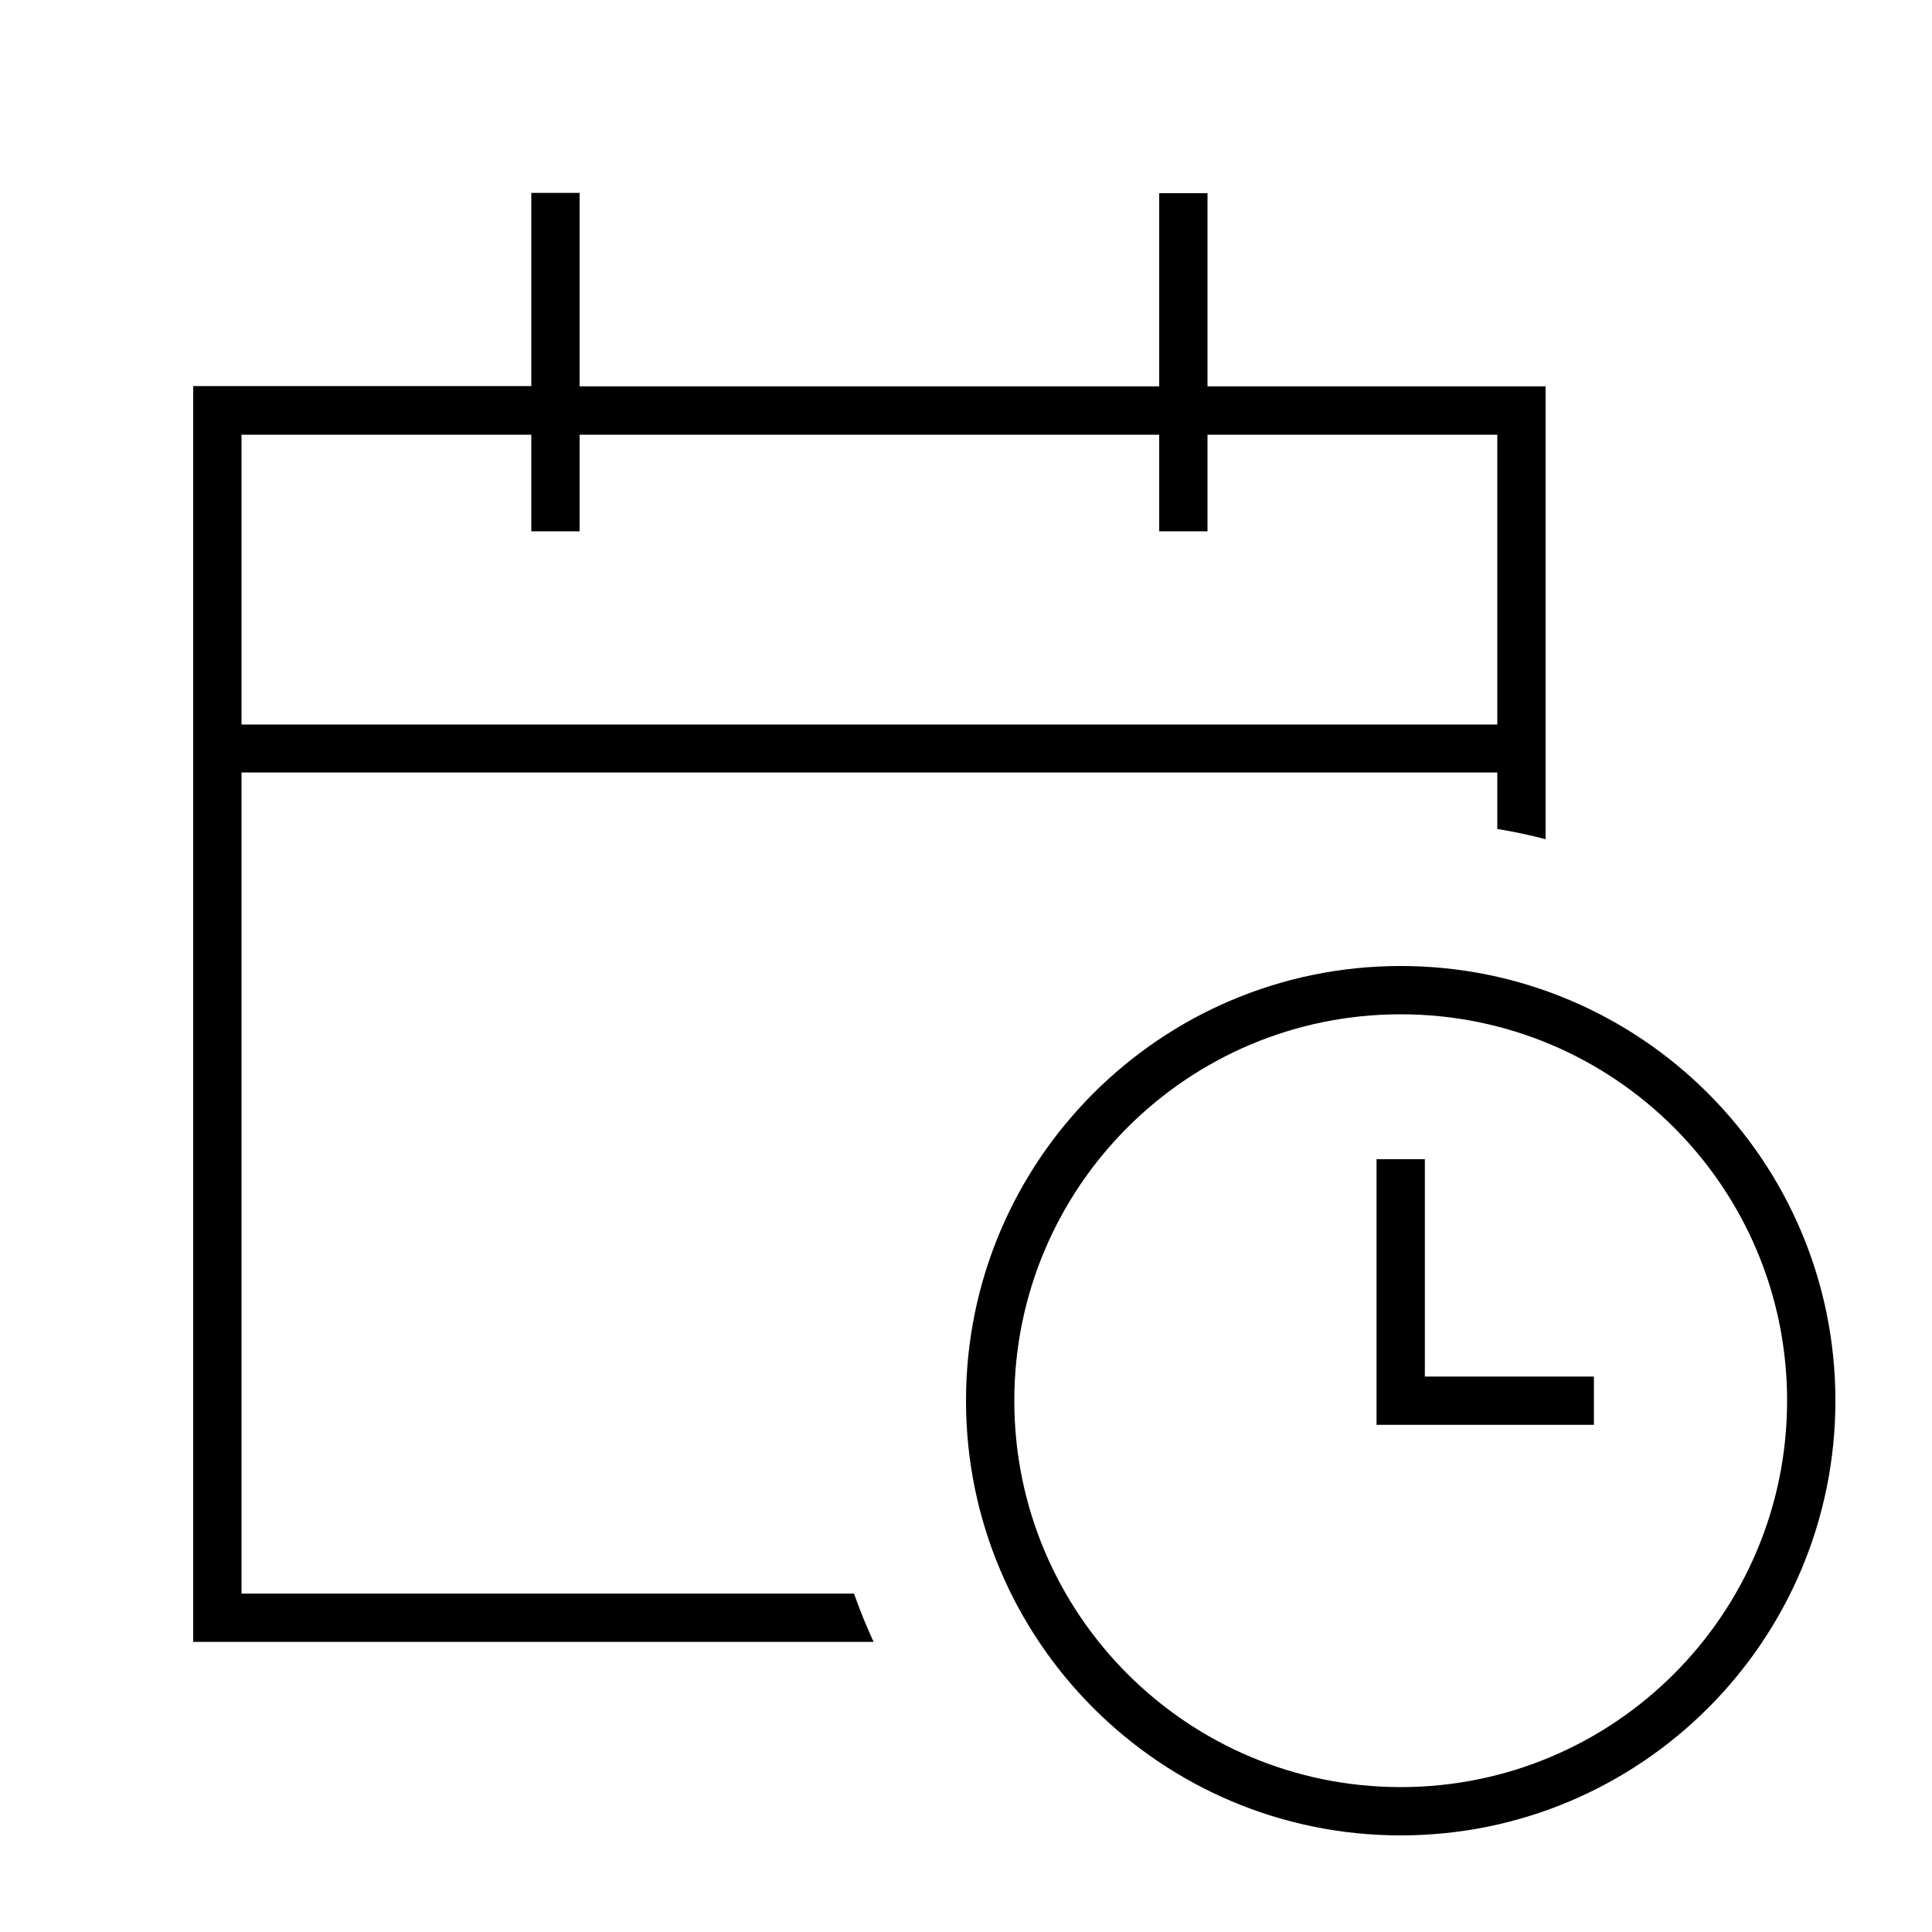 <svg xmlns="http://www.w3.org/2000/svg" viewBox="0 0 640 640"><!--! Font Awesome Pro 7.1.0 by @fontawesome - https://fontawesome.com License - https://fontawesome.com/license (Commercial License) Copyright 2025 Fonticons, Inc. --><path fill="currentColor" d="M192 64L192 128L384 128L384 64L400 64L400 128L512 128L512 278C506.7 276.6 501.4 275.5 496 274.6L496 255.9L80 255.9L80 527.9L282.9 527.9C284.8 533.3 287 538.7 289.4 543.9L64 543.9L64 127.9L176 127.9L176 63.9L192 63.9zM176 168L176 144L80 144L80 240L496 240L496 144L400 144L400 176L384 176L384 144L192 144L192 176L176 176L176 168zM464 592C534.7 592 592 534.7 592 464C592 393.3 534.7 336 464 336C393.3 336 336 393.3 336 464C336 534.7 393.3 592 464 592zM464 320C543.5 320 608 384.5 608 464C608 543.5 543.5 608 464 608C384.5 608 320 543.5 320 464C320 384.5 384.5 320 464 320zM472 384L472 456L528 456L528 472L456 472L456 384L472 384z"/></svg>